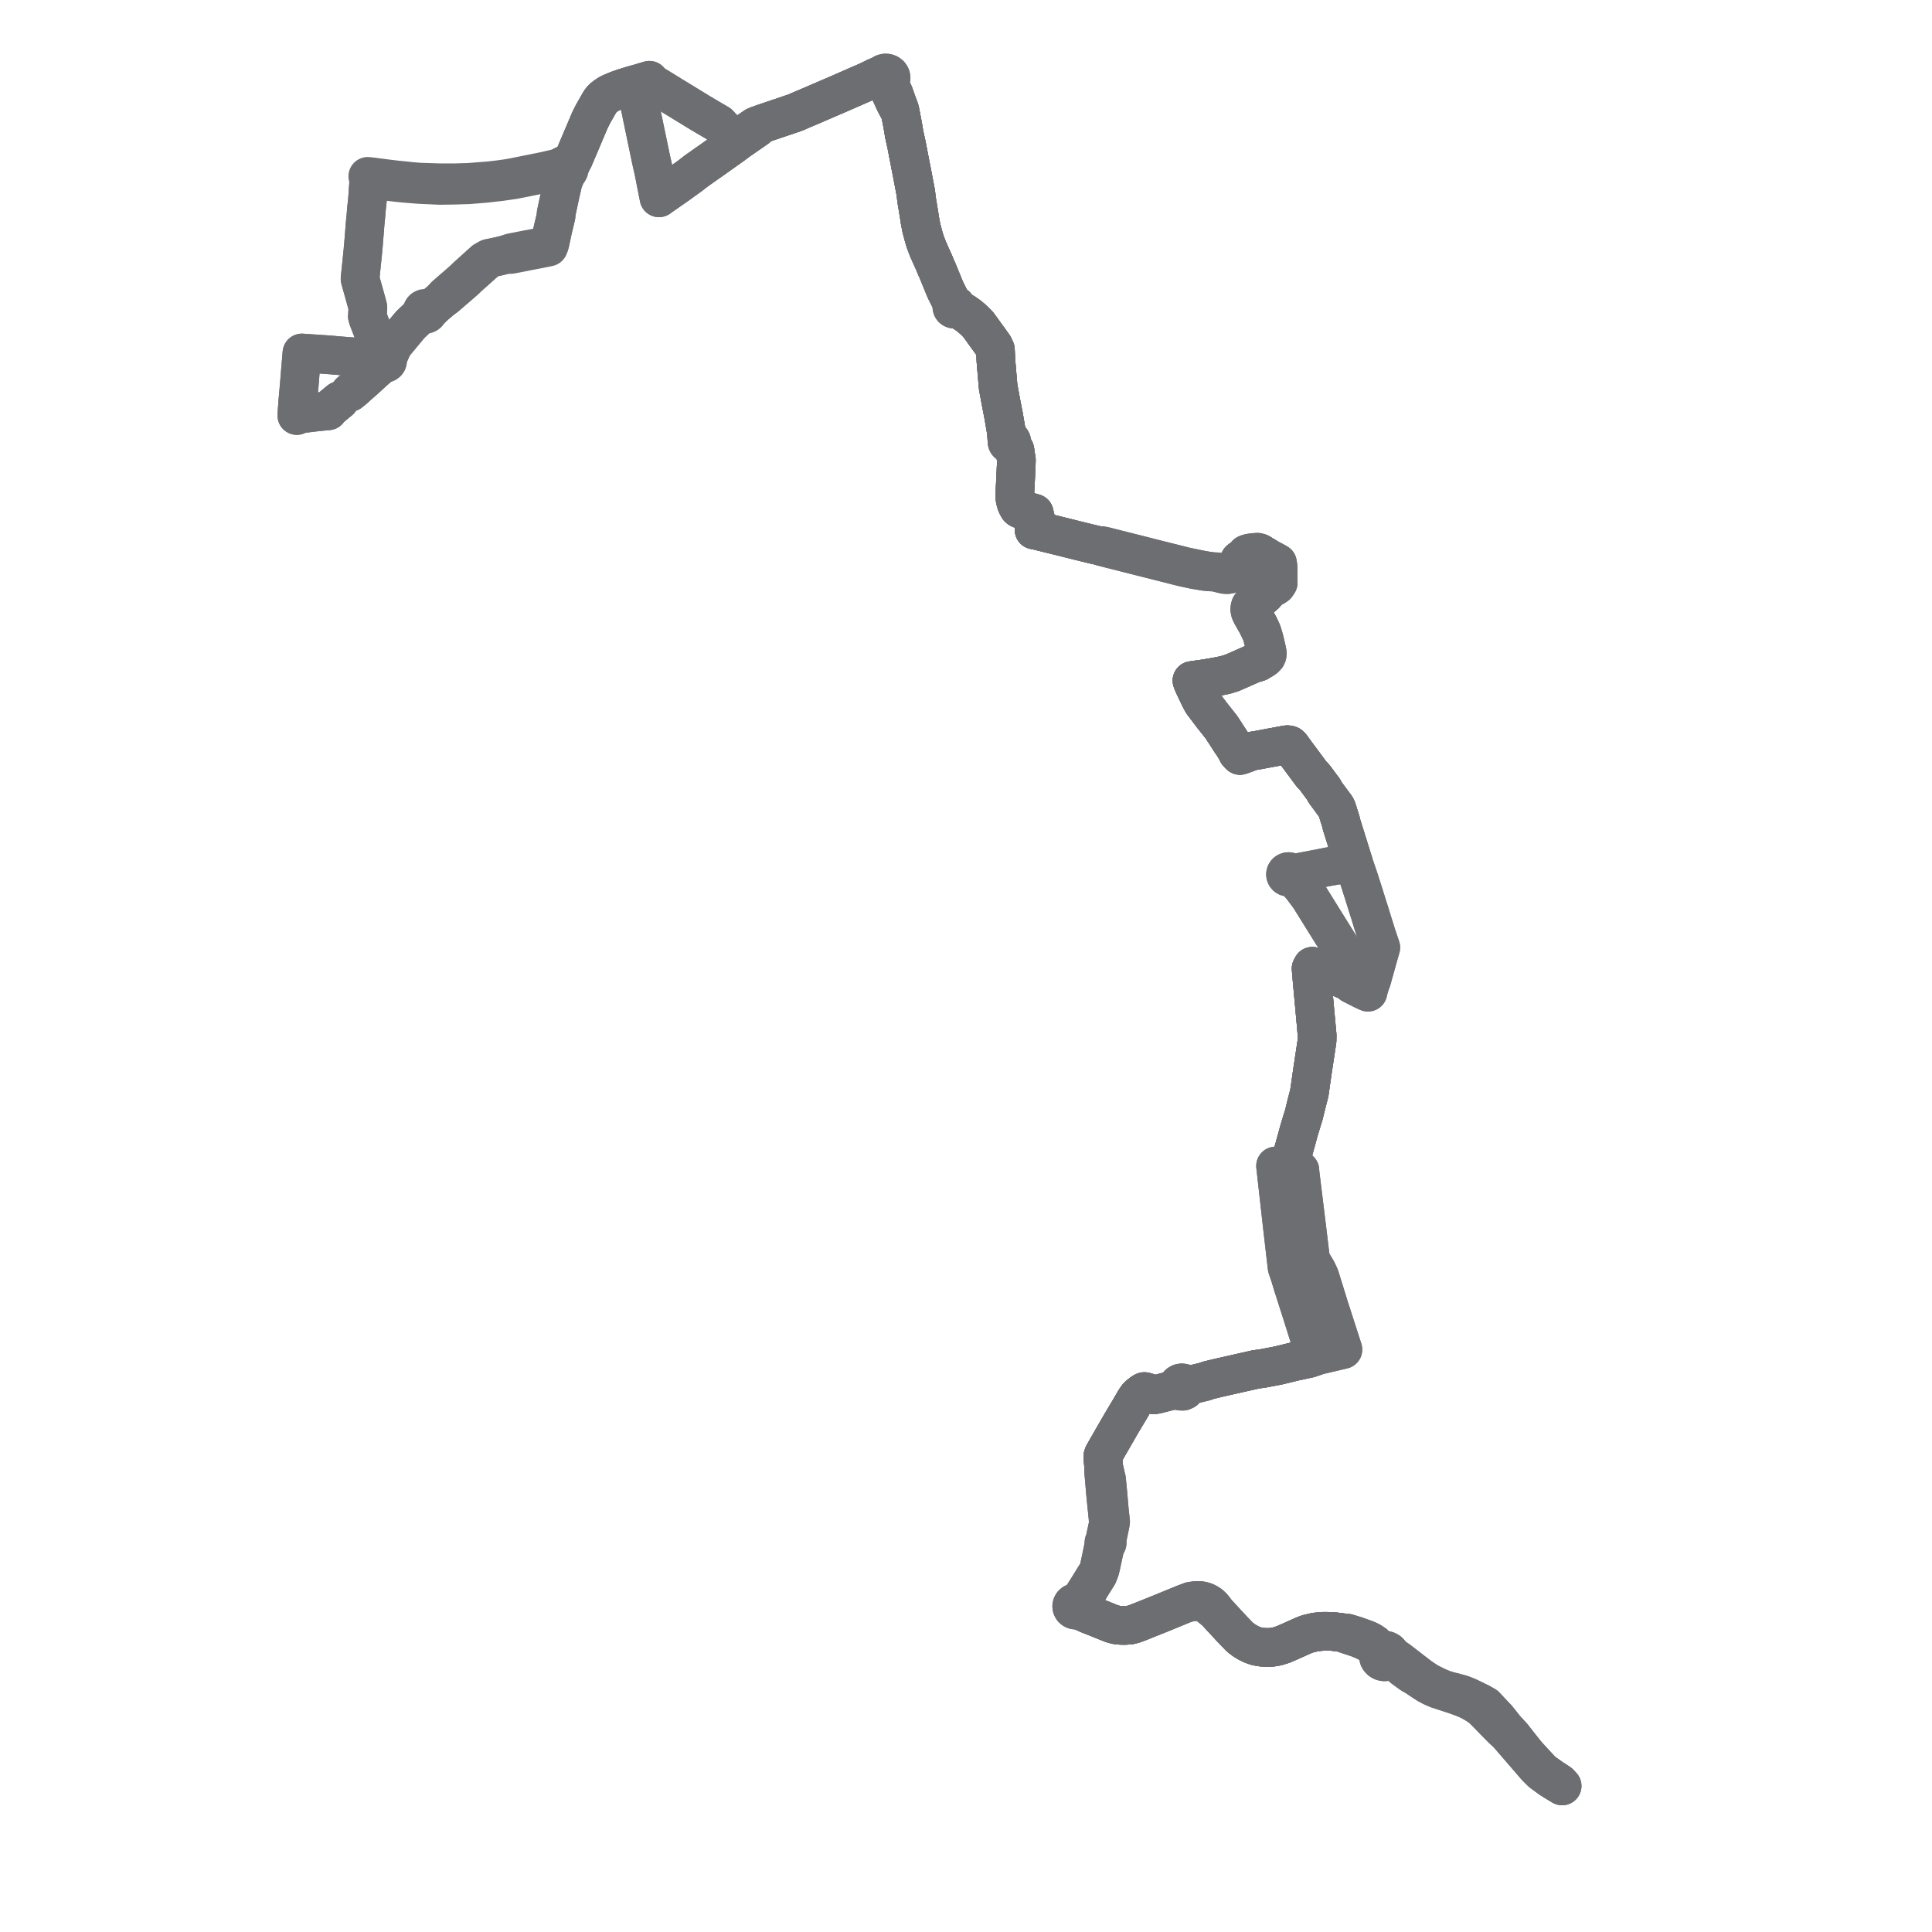     
<svg width="529.17" height="529.17" version="1.1"
     xmlns="http://www.w3.org/2000/svg">

  <title>Plan de ligne</title>
  <desc>Du 0000-00-00 au 9999-01-01</desc>

<path d='M 93.012 109.703 L 92.118 110.439 L 91.207 111.197 L 90.935 111.423 L 90.329 111.93 L 89.881 112.54 L 89.389 112.571 L 88.678 112.645 L 88.402 112.673 L 88.271 112.685 L 88.092 112.704 L 87.901 112.723 L 86.622 112.85 L 84.624 113.089 L 83.927 113.173 L 82.578 113.336 L 82.178 113.384 L 81.299 113.811 L 81.366 112.583 L 81.447 111.577 L 81.541 110.137 L 81.664 108.814 L 81.929 105.865 L 81.958 105.529 L 81.992 105.108 L 82.271 101.652 L 82.65 97.192 L 82.694 96.673 L 83.457 96.73 L 86.063 96.904 L 88.893 97.094 L 89.209 97.119 L 89.605 97.157 L 89.935 97.178 L 90.132 97.191 L 90.616 97.223 L 91.892 97.337 L 95.503 97.64 L 96.64 97.713 L 97.062 97.747 L 103.115 98.436 L 104 98.506 L 104.667 98.547 L 104.62 98.781 L 104.657 99.017 L 104.775 99.228 L 104.961 99.391 L 105.148 99.475 L 105.352 99.51 L 105.56 99.492 L 105.754 99.421 L 105.934 99.293 L 106.066 99.121 L 106.138 98.921 L 106.144 98.71 L 106.1 98.542 L 106.014 98.39 L 105.891 98.261 L 106.311 97.65 L 107.398 95.251 L 107.456 95.144 L 107.688 94.716 L 108.014 94.184 L 111.695 89.745 L 111.94 89.45 L 112.413 88.901 L 115.169 86.287 L 115.777 85.79 L 115.971 85.961 L 116.212 86.07 L 116.476 86.107 L 116.741 86.07 L 116.981 85.962 L 117.145 85.826 L 117.268 85.657 L 117.344 85.466 L 117.87 84.935 L 118.124 84.68 L 119.15 83.645 L 119.956 82.96 L 120.981 82.083 L 122.108 81.309 L 126.849 77.215 L 127.583 76.562 L 128.188 75.961 L 132.926 71.734 L 133.9 70.759 L 135.643 70.406 L 136.293 70.263 L 137.278 70.034 L 137.735 69.917 L 138.679 69.685 L 139.994 69.697 L 143.174 69.075 L 144.052 68.894 L 144.745 68.762 L 145.44 68.63 L 148.701 67.997 L 148.954 67.945 L 149.135 67.909 L 150.255 67.671 L 150.43 67.172 L 150.629 66.559 L 150.845 65.55 L 150.885 65.363 L 150.996 64.849 L 151.086 64.397 L 151.155 64.081 L 151.351 63.177 L 152.231 59.476 L 152.314 59.1 L 152.312 58.533 L 153.462 53.163 L 153.581 52.645 L 153.862 51.439 L 154.19 49.933 L 154.852 48.257 L 154.973 47.769 L 154.859 47.293 L 155.19 47.222 L 155.483 47.061 L 155.711 46.825 L 155.852 46.536 L 155.894 46.222 L 155.833 45.91 L 156.229 45.32 L 156.41 44.741 L 157.106 43.464 L 157.323 42.957 L 158.111 41.092 L 159.149 38.652 L 160.849 34.645 L 161.306 33.567 L 161.353 33.457 L 161.575 32.935 L 162.433 31.213 L 164.192 28.131 L 164.563 27.545 L 164.912 27.135 L 165.26 26.799 L 166.066 26.181 L 166.552 25.875 L 166.798 25.72 L 167.621 25.317 L 167.961 25.176 L 168.482 24.962 L 169.084 24.715 L 170.517 24.196 L 170.96 24.051 L 172.413 23.596 L 172.758 23.49 L 173.918 23.157 L 174.193 23.928 L 174.295 24.409 L 175.108 28.246 L 175.36 29.437 L 177.038 37.487 L 177.419 39.314 L 178.298 43.532 L 179.125 47.225 L 180.18 52.637 L 180.319 53.271 L 180.4 53.708 L 180.489 54.189 L 181.317 53.59 L 185.074 50.982 L 189.051 48.12 L 189.906 47.453 L 190.609 46.903 L 193.243 45.037 L 194.153 44.405 L 194.795 43.957 L 195.822 43.228 L 199.359 40.715 L 200.461 39.93 L 200.759 39.719 L 201.554 39.122 L 202.185 38.649 L 207.347 35.067 L 207.95 34.201 L 210.149 33.433 L 211.058 33.127 L 212.217 32.737 L 214.912 31.83 L 217.928 30.799 L 218.46 30.573 L 219.105 30.269 L 219.757 29.995 L 222.051 29.032 L 224.46 27.987 L 225.209 27.662 L 226.235 27.222 L 228.474 26.263 L 229.228 25.941 L 231.479 24.957 L 232.486 24.514 L 237.401 22.367 L 237.564 22.296 L 238.663 22.085 L 239.225 21.922 L 239.566 21.849 L 240.392 21.792 L 240.786 21.802 L 241.241 21.87 L 241.767 22.485 L 242.095 22.644 L 242.362 22.947 L 242.618 23.275 L 243.81 25.28 L 244.14 25.986 L 244.204 26.122 L 245.126 28.143 L 245.945 29.668 L 246.357 30.364 L 246.544 30.679 L 246.609 31.004 L 246.696 31.443 L 247.254 34.321 L 247.657 36.762 L 248.332 39.814 L 248.41 40.225 L 248.569 41.056 L 248.757 42.039 L 249.002 43.31 L 249.167 44.166 L 249.266 44.68 L 249.365 45.193 L 249.453 45.655 L 249.614 46.411 L 250.214 49.563 L 250.351 50.279 L 250.554 51.351 L 250.671 51.958 L 250.831 52.789 L 250.97 54.01 L 251.051 54.699 L 251.733 58.8 L 251.828 59.482 L 251.923 60.14 L 252.372 62.474 L 252.94 64.622 L 253.144 65.311 L 253.374 66.083 L 253.604 66.711 L 254.304 68.53 L 254.408 68.683 L 254.703 69.409 L 255.056 70.183 L 255.154 70.4 L 255.759 71.729 L 256.449 73.391 L 256.566 73.637 L 256.703 73.925 L 257.016 74.69 L 258.734 78.884 L 258.862 79.197 L 259.083 79.665 L 260.475 82.453 L 260.841 83.19 L 261.047 83.547 L 260.899 83.651 L 260.79 83.79 L 260.727 83.952 L 260.718 84.137 L 260.769 84.315 L 260.876 84.471 L 261.029 84.588 L 261.212 84.657 L 261.409 84.67 L 261.56 84.642 L 261.699 84.58 L 261.818 84.491 L 261.911 84.377 L 262.542 84.712 L 264.127 85.655 L 265.303 86.469 L 266.565 87.523 L 267.819 88.753 L 268.512 89.695 L 268.886 90.203 L 269.366 90.869 L 271.204 93.416 L 271.926 94.418 L 272.146 94.722 L 272.467 95.416 L 272.639 95.787 L 272.772 98.719 L 273.402 106.047 L 274.229 110.498 L 274.892 113.853 L 275.449 117.165 L 275.554 117.715 L 275.601 118.743 L 275.792 120.436 L 275.904 120.681 L 275.828 120.862 L 275.818 121.057 L 275.87 121.238 L 275.979 121.395 L 276.122 121.508 L 276.294 121.578 L 276.48 121.599 L 276.653 121.574 L 276.813 121.506 L 276.948 121.401 L 277.129 121.882 L 277.953 123.236 L 278.053 123.723 L 278.059 124.018 L 278.383 125.895 L 278.353 127.115 L 278.215 130.234 L 277.967 134.991 L 277.941 135.806 L 277.981 136.255 L 278.02 136.684 L 278.295 137.761 L 278.511 138.299 L 278.939 139.091 L 279.234 139.339 L 279.611 139.5 L 283.293 140.643 L 283.758 142.656 L 283.739 143.162 L 283.354 144.593 L 283.237 145.149 L 284.164 145.329 L 294.131 147.807 L 299.698 149.172 L 301.19 149.502 L 301.761 149.734 L 324.145 155.395 L 327.098 156.027 L 329.967 156.512 L 331.713 156.665 L 332.097 156.605 L 332.756 156.588 L 333.484 156.62 L 335.471 157.079 L 336.192 157.108 L 337.269 156.874 L 337.817 156.59 L 338.336 156.255 L 338.973 155.536 L 339.252 154.981 L 339.449 154.378 L 339.529 153.868 L 339.511 153.418 L 339.899 153.159 L 340.605 152.677 L 341.382 151.771 L 341.878 151.571 L 342.429 151.447 L 343.398 151.316 L 343.809 151.29 L 344.445 151.251 L 344.55 151.283 L 344.965 151.405 L 345.21 151.553 L 344.902 152.005 L 344.434 152.695 L 342.881 154.977 L 344.819 156.233 L 346.223 157.089 L 346.602 157.323 L 347.432 158.058 L 348.08 158.875 L 348.244 159.362 L 348.271 159.815 L 348.12 160.262 L 347.92 160.855 L 347.788 161.02 L 347.136 161.936 L 346.509 162.831 L 346.255 163.043 L 345.655 163.58 L 344.978 164.186 L 344.261 164.828 L 343.845 165.201 L 343.621 165.461 L 343.178 165.974 L 343.112 166.051 L 342.966 166.52 L 342.915 166.683 L 342.914 167.264 L 343.058 167.937 L 343.698 169.425 L 344.823 171.279 L 345.704 173.192 L 346.293 175.195 L 346.997 178.195 L 347.116 178.895 L 347.082 179.368 L 346.906 179.78 L 346.448 180.257 L 345.844 180.676 L 344.678 181.341 L 342.974 181.868 L 339.717 183.315 L 339.143 183.564 L 337.34 184.346 L 336.513 184.601 L 335.606 184.867 L 333.899 185.223 L 331.594 185.641 L 329.586 185.964 L 327.524 186.244 L 327.4 186.261 L 326.479 186.405 L 326.662 186.901 L 326.984 187.66 L 327.043 187.784 L 328.486 190.824 L 328.557 190.975 L 329.296 192.382 L 331.881 195.811 L 334.586 199.233 L 335.942 201.328 L 337.178 203.239 L 337.7 203.967 L 338.18 204.748 L 338.638 205.53 L 338.733 205.71 L 338.979 206.186 L 339.161 206.445 L 339.622 206.904 L 340.333 206.67 L 342.647 205.811 L 343.392 205.635 L 344.369 205.483 L 345.438 205.284 L 346.471 205.09 L 346.885 205.013 L 347.739 204.848 L 348.123 204.777 L 348.314 204.744 L 349.097 204.608 L 350.653 204.307 L 351.504 204.15 L 351.823 204.091 L 352.208 204.019 L 352.593 203.976 L 352.915 204 L 353.255 204.098 L 353.539 204.349 L 354.035 205.013 L 354.986 206.316 L 358.176 210.624 L 359.208 212.011 L 359.437 212.281 L 359.668 212.494 L 359.841 212.64 L 360.337 213.264 L 361.751 215.182 L 362.525 216.21 L 362.78 216.72 L 363.083 217.206 L 365.009 219.815 L 365.227 220.111 L 365.715 220.746 L 365.967 221.145 L 366.173 221.581 L 366.631 223.034 L 366.685 223.223 L 367.182 224.75 L 367.271 225.126 L 367.539 226.182 L 367.752 226.816 L 367.934 227.401 L 369.975 233.947 L 370.449 235.448 L 370.685 236.195 L 369.634 236.397 L 366.895 236.868 L 363.894 237.384 L 363.462 237.468 L 354.734 239.154 L 353.734 239.348 L 353.646 239.119 L 353.485 238.926 L 353.268 238.79 L 353.016 238.724 L 352.749 238.736 L 352.501 238.826 L 352.296 238.986 L 352.156 239.199 L 352.096 239.441 L 352.117 239.67 L 352.209 239.883 L 352.364 240.062 L 352.567 240.189 L 352.837 240.26 L 353.115 240.242 L 353.372 240.139 L 353.577 239.963 L 354.121 240.318 L 354.694 240.765 L 355.213 241.358 L 356.616 243.002 L 358.684 245.76 L 359.659 247.336 L 361.535 250.349 L 365.736 257.095 L 371.791 266.818 L 373.384 269.375 L 373.296 269.862 L 373.001 270.362 L 372.394 270.059 L 371.615 269.668 L 370.604 269.162 L 369.305 268.777 L 363.069 266.155 L 360.896 265.294 L 359.444 264.665 L 359.112 265.288 L 359.41 268.787 L 360.254 278.012 L 360.484 280.516 L 360.539 281.154 L 360.589 281.737 L 360.612 282.004 L 360.651 282.464 L 360.767 283.542 L 360.758 283.941 L 360.743 285.038 L 360.592 286.028 L 359.492 293.287 L 358.628 299.331 L 357.831 302.427 L 357.125 305.321 L 355.965 309.075 L 354.495 314.397 L 354.144 315.669 L 353.767 316.994 L 353.427 317.752 L 352.954 318.545 L 352.688 319.094 L 352.615 319.245 L 352.448 319.59 L 351.84 319.522 L 350.93 319.501 L 350.084 319.466 L 349.737 319.42 L 349.366 319.36 L 349.428 319.909 L 350.911 333.093 L 351.283 336.399 L 351.331 336.825 L 352.434 346.324 L 352.483 346.747 L 352.53 347.153 L 353.104 348.841 L 353.206 349.1 L 353.437 349.86 L 354.177 352.322 L 354.387 352.937 L 356.542 359.695 L 356.788 360.475 L 358.704 366.549 L 359.685 369.662 L 359.993 370.641 L 360.077 370.905 L 360.139 371.102 L 360.261 371.489 L 359.547 371.737 L 358.695 372.031 L 357.362 372.324 L 356.085 372.605 L 355.591 372.702 L 355.029 372.811 L 354.585 372.919 L 353.087 373.282 L 350.556 373.895 L 349.981 374.034 L 345.828 374.825 L 345.073 374.925 L 344.523 374.997 L 344.003 375.066 L 333.996 377.327 L 333.915 377.346 L 331.092 378.024 L 330.663 378.159 L 330.058 378.388 L 326.746 379.193 L 326.109 379.35 L 325.671 379.458 L 324.922 379.643 L 324.755 379.282 L 324.47 378.994 L 324.1 378.809 L 323.684 378.751 L 323.271 378.824 L 322.908 379.021 L 322.804 379.135 L 322.636 379.318 L 322.545 379.492 L 322.462 379.994 L 322.612 380.475 L 322.352 380.535 L 321.518 380.729 L 321.371 380.762 L 321.185 380.806 L 319.543 381.183 L 318.672 381.409 L 316.974 381.85 L 316.383 381.952 L 315.981 382.02 L 315.643 381.928 L 315.256 381.765 L 315.054 381.677 L 313.992 381.269 L 313.532 381.179 L 313.186 381.262 L 312.887 381.43 L 312.093 382.049 L 311.761 382.335 L 311.475 382.665 L 310.922 383.467 L 310.191 384.714 L 309.787 385.422 L 309.552 385.832 L 307.094 389.932 L 306.026 391.789 L 303.3 396.518 L 302.937 397.161 L 302.554 397.842 L 302.233 398.378 L 302.104 398.768 L 302.076 399.333 L 302.118 399.786 L 302.23 401.027 L 302.353 402.213 L 302.393 402.513 L 302.279 402.978 L 302.418 404.566 L 302.442 404.834 L 302.75 408.446 L 302.798 409.009 L 303.145 412.527 L 303.219 413.237 L 303.421 415.18 L 303.468 415.632 L 303.498 416.113 L 303.538 416.627 L 303.559 417.254 L 303.487 417.768 L 302.956 420.242 L 302.868 420.633 L 302.798 420.949 L 302.677 422.141 L 302.547 422.2 L 302.444 422.295 L 302.378 422.415 L 302.356 422.549 L 302.381 422.682 L 302.45 422.801 L 302.34 423.261 L 302.292 423.48 L 302.093 424.44 L 302.037 424.711 L 301.905 425.352 L 301.856 425.589 L 301.744 426.13 L 301.54 427.116 L 301.421 427.691 L 300.951 429.865 L 300.62 430.623 L 300.192 431.352 L 299.579 432.317 L 299.335 432.72 L 298.676 433.807 L 295.747 438.432 L 295.437 438.694 L 295.072 439.004 L 294.715 438.928 L 294.352 438.966 L 294.02 439.111 L 293.756 439.348 L 293.601 439.62 L 293.538 439.923 L 293.586 440.278 L 293.76 440.596 L 294.04 440.841 L 294.391 440.983 L 294.692 441.012 L 294.99 440.963 L 295.649 441.14 L 296.16 441.324 L 296.769 441.543 L 298.119 442.153 L 299.042 442.516 L 299.541 442.713 L 300.459 443.074 L 304.345 444.649 L 304.976 444.849 L 305.947 445.09 L 307.069 445.184 L 308.103 445.195 L 309.263 445.126 L 309.773 445.041 L 310.829 444.733 L 312.149 444.231 L 318.477 441.695 L 323.292 439.707 L 323.376 439.673 L 324.709 439.138 L 326.264 438.801 L 327.254 438.698 L 328.047 438.711 L 328.823 438.763 L 329.979 439.151 L 330.743 439.561 L 331.793 440.403 L 333.194 441.548 L 333.4 441.784 L 333.687 442.115 L 336.349 444.988 L 337.196 445.912 L 337.483 446.223 L 339.604 448.413 L 340.653 449.22 L 341.115 449.503 L 341.749 449.892 L 342.87 450.444 L 344.122 450.895 L 345.363 451.123 L 346.64 451.234 L 347.602 451.242 L 348.53 451.158 L 349.803 450.94 L 351.436 450.43 L 353.393 449.576 L 357.174 447.884 L 358.284 447.479 L 360.249 447.015 L 361.899 446.859 L 362.363 446.815 L 364.807 446.83 L 366.035 446.977 L 367.363 447.15 L 368.018 447.367 L 368.985 447.688 L 369.619 447.915 L 369.836 447.971 L 371.998 448.691 L 373.501 449.322 L 374.461 449.793 L 375.052 450.122 L 375.552 450.463 L 376.198 450.948 L 376.67 451.368 L 377.043 451.825 L 377.186 451.956 L 377.734 452.847 L 377.598 453.167 L 377.542 453.528 L 377.575 453.892 L 377.666 454.199 L 377.837 454.477 L 378.178 454.823 L 378.612 455.062 L 379.102 455.172 L 379.224 455.166 L 379.605 455.145 L 379.831 455.086 L 380.286 454.857 L 380.524 454.653 L 380.718 454.411 L 381.553 454.549 L 381.934 454.658 L 382.207 454.846 L 383.896 456.503 L 384.382 456.926 L 384.899 457.304 L 386.579 458.523 L 387.726 459.171 L 389.312 460.231 L 389.808 460.562 L 391.118 461.402 L 392.274 462.001 L 392.459 462.089 L 393.707 462.627 L 395.684 463.276 L 398.625 464.241 L 398.881 464.324 L 399.437 464.523 L 399.691 464.613 L 400.571 464.948 L 401.568 465.351 L 402.364 465.707 L 403.098 466.089 L 404.563 466.93 L 405.724 467.754 L 406.635 468.596 L 409.402 471.449 L 409.84 471.893 L 411.477 473.552 L 412.891 474.846 L 415.401 477.752 L 418.414 481.241 L 418.753 481.633 L 420.756 483.953 L 422.252 485.439 L 424.74 487.26 L 425.875 487.962 L 426.425 488.303 L 426.788 488.52 L 426.831 488.546 L 427.871 489.17' fill='transparent' stroke='#6d6e71' stroke-linecap='round' stroke-linejoin='round' stroke-width='10.583'/><path d='M 93.012 109.703 L 92.118 110.439 L 91.207 111.197 L 90.935 111.423 L 90.329 111.93 L 89.881 112.54 L 89.389 112.571 L 88.678 112.645 L 88.402 112.673 L 88.271 112.685 L 88.092 112.704 L 87.901 112.723 L 86.622 112.85 L 84.624 113.089 L 83.927 113.173 L 82.578 113.336 L 82.178 113.384 L 81.299 113.811 L 81.366 112.583 L 81.447 111.577 L 81.541 110.137 L 81.664 108.814 L 81.929 105.865 L 81.958 105.529 L 81.992 105.108 L 82.271 101.652 L 82.65 97.192 L 82.694 96.673 L 83.457 96.73 L 88.893 97.094 L 89.209 97.119 L 89.605 97.157 L 89.935 97.178 L 90.132 97.191 L 90.616 97.223 L 91.892 97.337 L 95.503 97.64 L 96.64 97.713 L 97.062 97.747 L 103.115 98.436 L 104 98.506 L 104.667 98.547 L 104.62 98.781 L 104.657 99.017 L 104.775 99.228 L 104.961 99.391 L 105.148 99.475 L 105.352 99.51 L 105.56 99.492 L 105.754 99.421 L 105.934 99.293 L 106.066 99.121 L 106.138 98.921 L 106.144 98.71 L 106.1 98.542 L 106.014 98.39 L 105.891 98.261 L 105.696 98.144 L 105.472 98.087 L 105.241 98.095 L 105.023 98.167 L 104.616 97.39 L 103.1 93.258 L 102.753 92.363 L 100.782 87.225 L 100.695 86.913 L 100.616 86.63 L 100.664 86.314 L 100.677 85.742 L 100.687 85.42 L 100.78 84.561 L 100.749 84.123 L 100.611 83.581 L 100.578 83.453 L 100.516 83.211 L 100.431 82.922 L 100.325 82.517 L 100.254 82.267 L 99.986 81.301 L 99.613 79.965 L 99.556 79.76 L 99.402 79.212 L 98.844 77.225 L 98.617 76.37 L 98.991 72.678 L 99.335 69.332 L 99.408 68.617 L 99.455 67.936 L 99.538 67.206 L 99.67 65.544 L 99.971 61.775 L 100.019 61.172 L 100.245 58.862 L 100.359 57.279 L 100.539 55.768 L 100.64 54.688 L 100.692 54.062 L 100.743 53.312 L 100.827 52.098 L 101.001 49.655 L 101.04 49.101 L 102.112 49.226 L 107.852 49.893 L 108.241 49.946 L 108.834 50.007 L 109.136 50.038 L 109.376 50.063 L 109.813 50.108 L 110.674 50.197 L 111.85 50.294 L 114.811 50.533 L 120.419 50.786 L 124.198 50.737 L 128.264 50.617 L 128.772 50.581 L 132.837 50.249 L 137.264 49.748 L 137.689 49.684 L 138.522 49.565 L 140.333 49.3 L 140.803 49.232 L 141.846 49.026 L 142.237 48.949 L 143.617 48.68 L 147.827 47.817 L 149.574 47.386 L 151.014 47.024 L 153.258 46.544 L 153.743 46.658 L 153.926 46.934 L 154.192 47.143 L 154.513 47.267 L 154.859 47.293 L 155.19 47.222 L 155.483 47.061 L 155.711 46.825 L 155.852 46.536 L 155.894 46.222 L 155.833 45.91 L 156.229 45.32 L 156.41 44.741 L 157.106 43.464 L 157.323 42.957 L 158.111 41.092 L 159.149 38.652 L 160.849 34.645 L 161.306 33.567 L 161.353 33.457 L 161.575 32.935 L 162.433 31.213 L 164.192 28.131 L 164.563 27.545 L 164.912 27.135 L 165.26 26.799 L 166.066 26.181 L 166.552 25.875 L 166.798 25.72 L 167.621 25.317 L 167.961 25.176 L 168.482 24.962 L 169.084 24.715 L 170.517 24.196 L 170.96 24.051 L 172.413 23.596 L 172.758 23.49 L 173.918 23.157 L 174.193 23.928 L 174.295 24.409 L 175.108 28.246 L 175.36 29.437 L 177.038 37.487 L 177.419 39.314 L 178.298 43.532 L 179.125 47.225 L 180.18 52.637 L 180.319 53.271 L 180.4 53.708 L 180.489 54.189 L 181.317 53.59 L 185.074 50.982 L 189.051 48.12 L 189.906 47.453 L 190.609 46.903 L 193.243 45.037 L 194.153 44.405 L 194.795 43.957 L 195.822 43.228 L 199.359 40.715 L 200.461 39.93 L 200.759 39.719 L 201.554 39.122 L 202.185 38.649 L 207.347 35.067 L 207.95 34.201 L 210.149 33.433 L 211.058 33.127 L 212.217 32.737 L 214.912 31.83 L 217.928 30.799 L 218.46 30.573 L 219.105 30.269 L 219.757 29.995 L 222.051 29.032 L 224.46 27.987 L 225.209 27.662 L 226.235 27.222 L 228.474 26.263 L 229.228 25.941 L 231.479 24.957 L 232.486 24.514 L 237.401 22.367 L 237.564 22.296 L 238.663 22.085 L 239.225 21.922 L 239.566 21.849 L 240.392 21.792 L 240.786 21.802 L 241.241 21.87 L 241.767 22.485 L 242.095 22.644 L 242.362 22.947 L 242.618 23.275 L 243.81 25.28 L 244.14 25.986 L 244.204 26.122 L 245.126 28.143 L 245.945 29.668 L 246.357 30.364 L 246.544 30.679 L 246.609 31.004 L 246.696 31.443 L 247.254 34.321 L 247.657 36.762 L 248.332 39.814 L 248.41 40.225 L 248.569 41.056 L 248.757 42.039 L 249.002 43.31 L 249.167 44.166 L 249.266 44.68 L 249.365 45.193 L 249.453 45.655 L 249.614 46.411 L 250.214 49.563 L 250.351 50.279 L 250.554 51.351 L 250.671 51.958 L 250.831 52.789 L 250.97 54.01 L 251.051 54.699 L 251.733 58.8 L 251.828 59.482 L 251.923 60.14 L 252.372 62.474 L 252.94 64.622 L 253.144 65.311 L 253.374 66.083 L 253.604 66.711 L 254.304 68.53 L 254.408 68.683 L 254.703 69.409 L 255.056 70.183 L 255.154 70.4 L 255.759 71.729 L 256.449 73.391 L 256.566 73.637 L 256.703 73.925 L 257.016 74.69 L 258.734 78.884 L 258.862 79.197 L 259.083 79.665 L 260.475 82.453 L 260.841 83.19 L 261.047 83.547 L 260.899 83.651 L 260.79 83.79 L 260.727 83.952 L 260.718 84.137 L 260.769 84.315 L 260.876 84.471 L 261.029 84.588 L 261.212 84.657 L 261.409 84.67 L 261.56 84.642 L 261.699 84.58 L 261.818 84.491 L 261.911 84.377 L 262.542 84.712 L 264.127 85.655 L 265.303 86.469 L 266.565 87.523 L 267.819 88.753 L 268.512 89.695 L 268.886 90.203 L 269.366 90.869 L 271.204 93.416 L 271.926 94.418 L 272.146 94.722 L 272.467 95.416 L 272.639 95.787 L 272.772 98.719 L 273.402 106.047 L 274.099 109.797 L 274.347 111.098 L 275.176 115.545 L 275.554 117.715 L 275.601 118.743 L 275.754 120.096 L 275.792 120.436 L 275.904 120.681 L 275.828 120.862 L 275.818 121.057 L 275.87 121.238 L 275.979 121.395 L 276.122 121.508 L 276.294 121.578 L 276.48 121.599 L 276.653 121.574 L 276.813 121.506 L 276.948 121.401 L 277.129 121.882 L 277.953 123.236 L 278.053 123.723 L 278.059 124.018 L 278.315 125.501 L 278.383 125.895 L 278.353 127.115 L 278.215 130.234 L 277.967 134.991 L 277.941 135.806 L 278.02 136.684 L 278.295 137.761 L 278.511 138.299 L 278.939 139.091 L 279.234 139.339 L 279.611 139.5 L 283.293 140.643 L 283.408 141.245 L 283.758 142.656 L 283.739 143.162 L 283.354 144.593 L 283.237 145.149 L 284.164 145.329 L 288.824 146.484 L 294.63 147.931 L 299.698 149.172 L 301.19 149.502 L 301.761 149.734 L 324.145 155.395 L 327.098 156.027 L 329.967 156.512 L 331.713 156.665 L 332.097 156.605 L 332.756 156.588 L 333.484 156.62 L 335.471 157.079 L 336.192 157.108 L 337.269 156.874 L 337.817 156.59 L 338.336 156.255 L 338.973 155.536 L 339.252 154.981 L 339.449 154.378 L 339.529 153.868 L 339.511 153.418 L 339.899 153.159 L 340.605 152.677 L 341.382 151.771 L 341.878 151.571 L 342.429 151.447 L 343.398 151.316 L 343.809 151.29 L 344.445 151.251 L 344.55 151.283 L 344.965 151.405 L 345.21 151.553 L 345.512 151.735 L 345.869 151.95 L 346.194 152.146 L 346.505 152.333 L 347.21 152.758 L 347.831 153.132 L 348.718 153.581 L 347.909 154.725 L 347.267 155.633 L 346.609 156.563 L 346.223 157.089 L 346.602 157.323 L 347.432 158.058 L 348.08 158.875 L 348.244 159.362 L 348.271 159.815 L 348.12 160.262 L 347.92 160.855 L 347.788 161.02 L 347.136 161.936 L 346.509 162.831 L 346.255 163.043 L 345.655 163.58 L 344.978 164.186 L 344.261 164.828 L 343.845 165.201 L 343.621 165.461 L 343.178 165.974 L 343.112 166.051 L 342.966 166.52 L 342.915 166.683 L 342.914 167.264 L 343.058 167.937 L 343.698 169.425 L 344.823 171.279 L 345.704 173.192 L 346.293 175.195 L 346.997 178.195 L 347.116 178.895 L 347.082 179.368 L 346.906 179.78 L 346.448 180.257 L 345.844 180.676 L 344.678 181.341 L 342.974 181.868 L 339.717 183.315 L 339.143 183.564 L 337.34 184.346 L 336.513 184.601 L 335.606 184.867 L 333.899 185.223 L 331.594 185.641 L 329.586 185.964 L 327.524 186.244 L 327.4 186.261 L 326.479 186.405 L 326.662 186.901 L 326.984 187.66 L 327.043 187.784 L 328.486 190.824 L 328.557 190.975 L 329.296 192.382 L 331.881 195.811 L 334.586 199.233 L 335.942 201.328 L 337.178 203.239 L 337.7 203.967 L 338.18 204.748 L 338.638 205.53 L 338.733 205.71 L 338.979 206.186 L 339.161 206.445 L 339.622 206.904 L 340.333 206.67 L 342.647 205.811 L 343.392 205.635 L 344.369 205.483 L 346.497 205.085 L 346.822 205.025 L 347.739 204.848 L 348.123 204.777 L 348.314 204.744 L 349.097 204.608 L 350.653 204.307 L 351.504 204.15 L 351.823 204.091 L 352.208 204.019 L 352.593 203.976 L 352.915 204 L 353.255 204.098 L 353.539 204.349 L 354.035 205.013 L 354.986 206.316 L 358.176 210.624 L 359.208 212.011 L 359.437 212.281 L 359.668 212.494 L 359.841 212.64 L 360.337 213.264 L 361.751 215.182 L 362.525 216.21 L 362.78 216.72 L 363.083 217.206 L 365.009 219.815 L 365.227 220.111 L 365.715 220.746 L 365.967 221.145 L 366.173 221.581 L 366.631 223.034 L 366.685 223.223 L 367.182 224.75 L 367.271 225.126 L 367.539 226.182 L 367.752 226.816 L 367.934 227.401 L 369.975 233.947 L 370.449 235.448 L 370.685 236.195 L 369.634 236.397 L 366.895 236.868 L 363.894 237.384 L 363.462 237.468 L 354.734 239.154 L 353.734 239.348 L 353.646 239.119 L 353.485 238.926 L 353.268 238.79 L 353.016 238.724 L 352.749 238.736 L 352.501 238.826 L 352.296 238.986 L 352.156 239.199 L 352.096 239.441 L 352.117 239.67 L 352.209 239.883 L 352.364 240.062 L 352.567 240.189 L 352.837 240.26 L 353.115 240.242 L 353.372 240.139 L 353.577 239.963 L 354.121 240.318 L 354.694 240.765 L 355.213 241.358 L 356.616 243.002 L 358.684 245.76 L 359.659 247.336 L 361.535 250.349 L 365.736 257.095 L 371.791 266.818 L 373.384 269.375 L 373.296 269.862 L 373.001 270.362 L 372.394 270.059 L 371.615 269.668 L 370.604 269.162 L 369.305 268.777 L 363.069 266.155 L 360.896 265.294 L 359.444 264.665 L 359.112 265.288 L 359.41 268.787 L 360.254 278.012 L 360.484 280.516 L 360.539 281.154 L 360.589 281.737 L 360.612 282.004 L 360.651 282.464 L 360.767 283.542 L 360.758 283.941 L 360.743 285.038 L 360.592 286.028 L 359.492 293.287 L 358.628 299.331 L 357.831 302.427 L 357.125 305.321 L 355.965 309.075 L 354.495 314.397 L 354.144 315.669 L 353.767 316.994 L 353.427 317.752 L 352.954 318.545 L 352.688 319.094 L 352.615 319.245 L 352.448 319.59 L 351.84 319.522 L 350.93 319.501 L 350.084 319.466 L 349.737 319.42 L 349.366 319.36 L 349.428 319.909 L 350.911 333.093 L 351.283 336.399 L 351.331 336.825 L 352.434 346.324 L 352.483 346.747 L 352.53 347.153 L 353.104 348.841 L 353.206 349.1 L 353.437 349.86 L 354.177 352.322 L 354.387 352.937 L 356.542 359.695 L 356.788 360.475 L 358.704 366.549 L 359.685 369.662 L 359.993 370.641 L 360.077 370.905 L 360.139 371.102 L 360.261 371.489 L 359.547 371.737 L 358.695 372.031 L 357.362 372.324 L 356.085 372.605 L 355.591 372.702 L 355.029 372.811 L 354.585 372.919 L 353.087 373.282 L 350.556 373.895 L 349.981 374.034 L 345.828 374.825 L 345.073 374.925 L 344.523 374.997 L 344.003 375.066 L 333.996 377.327 L 333.915 377.346 L 331.092 378.024 L 330.663 378.159 L 330.058 378.388 L 326.746 379.193 L 326.109 379.35 L 325.671 379.458 L 324.922 379.643 L 324.755 379.282 L 324.47 378.994 L 324.1 378.809 L 323.684 378.751 L 323.271 378.824 L 322.908 379.021 L 322.804 379.135 L 322.636 379.318 L 322.545 379.492 L 322.462 379.994 L 322.612 380.475 L 322.352 380.535 L 321.518 380.729 L 321.371 380.762 L 321.185 380.806 L 319.543 381.183 L 318.672 381.409 L 316.974 381.85 L 316.383 381.952 L 315.981 382.02 L 315.643 381.928 L 315.256 381.765 L 315.054 381.677 L 313.992 381.269 L 313.41 381.132 L 313.186 381.262 L 312.887 381.43 L 312.093 382.049 L 311.761 382.335 L 311.475 382.665 L 310.922 383.467 L 310.191 384.714 L 309.787 385.422 L 309.552 385.832 L 307.094 389.932 L 306.026 391.789 L 303.3 396.518 L 302.937 397.161 L 302.554 397.842 L 302.233 398.378 L 302.104 398.768 L 302.076 399.333 L 302.118 399.786 L 302.23 401.027 L 302.353 402.213 L 302.393 402.513 L 302.279 402.978 L 302.418 404.566 L 302.442 404.834 L 302.75 408.446 L 302.798 409.009 L 303.145 412.527 L 303.219 413.237 L 303.421 415.18 L 303.468 415.632 L 303.498 416.113 L 303.538 416.627 L 303.559 417.254 L 303.487 417.768 L 302.956 420.242 L 302.868 420.633 L 302.798 420.949 L 302.677 422.141 L 302.547 422.2 L 302.444 422.295 L 302.378 422.415 L 302.356 422.549 L 302.381 422.682 L 302.45 422.801 L 302.34 423.261 L 302.292 423.48 L 302.093 424.44 L 302.037 424.711 L 301.905 425.352 L 301.856 425.589 L 301.744 426.13 L 301.54 427.116 L 301.421 427.691 L 300.951 429.865 L 300.62 430.623 L 300.192 431.352 L 299.579 432.317 L 299.335 432.72 L 298.676 433.807 L 295.747 438.432 L 295.437 438.694 L 295.072 439.004 L 294.715 438.928 L 294.352 438.966 L 294.02 439.111 L 293.756 439.348 L 293.601 439.62 L 293.538 439.923 L 293.586 440.278 L 293.76 440.596 L 294.04 440.841 L 294.391 440.983 L 294.692 441.012 L 294.99 440.963 L 295.649 441.14 L 296.16 441.324 L 296.769 441.543 L 298.119 442.153 L 299.042 442.516 L 299.541 442.713 L 300.459 443.074 L 304.345 444.649 L 304.976 444.849 L 305.947 445.09 L 307.069 445.184 L 308.103 445.195 L 309.263 445.126 L 309.773 445.041 L 310.829 444.733 L 312.149 444.231 L 318.477 441.695 L 323.292 439.707 L 323.376 439.673 L 324.709 439.138 L 326.264 438.801 L 327.254 438.698 L 328.047 438.711 L 328.823 438.763 L 329.979 439.151 L 330.743 439.561 L 331.793 440.403 L 333.194 441.548 L 333.4 441.784 L 333.687 442.115 L 336.349 444.988 L 337.196 445.912 L 337.483 446.223 L 339.604 448.413 L 340.653 449.22 L 341.115 449.503 L 341.749 449.892 L 342.87 450.444 L 344.122 450.895 L 345.363 451.123 L 346.64 451.234 L 347.602 451.242 L 348.53 451.158 L 349.803 450.94 L 351.436 450.43 L 353.393 449.576 L 357.174 447.884 L 358.284 447.479 L 360.249 447.015 L 361.899 446.859 L 362.363 446.815 L 364.807 446.83 L 366.035 446.977 L 367.363 447.15 L 368.018 447.367 L 368.985 447.688 L 369.619 447.915 L 369.836 447.971 L 371.998 448.691 L 373.501 449.322 L 374.461 449.793 L 375.052 450.122 L 375.552 450.463 L 376.198 450.948 L 376.67 451.368 L 377.043 451.825 L 377.186 451.956 L 377.734 452.847 L 377.598 453.167 L 377.542 453.528 L 377.575 453.892 L 377.666 454.199 L 377.837 454.477 L 378.178 454.823 L 378.612 455.062 L 379.102 455.172 L 379.224 455.166 L 379.605 455.145 L 379.831 455.086 L 380.286 454.857 L 380.524 454.653 L 380.718 454.411 L 381.553 454.549 L 381.934 454.658 L 382.207 454.846 L 383.896 456.503 L 384.382 456.926 L 384.899 457.304 L 386.579 458.523 L 387.726 459.171 L 389.312 460.231 L 389.808 460.562 L 391.118 461.402 L 392.274 462.001 L 392.459 462.089 L 393.707 462.627 L 395.684 463.276 L 398.625 464.241 L 398.881 464.324 L 399.437 464.523 L 399.691 464.613 L 400.571 464.948 L 401.568 465.351 L 402.364 465.707 L 403.098 466.089 L 404.563 466.93 L 405.724 467.754 L 406.635 468.596 L 409.402 471.449 L 409.84 471.893 L 411.477 473.552 L 412.891 474.846 L 415.401 477.752 L 418.414 481.241 L 418.753 481.633 L 420.756 483.953 L 422.252 485.439 L 424.74 487.26 L 425.875 487.962 L 426.425 488.303 L 426.788 488.52 L 426.831 488.546 L 427.871 489.17' fill='transparent' stroke='#6d6e71' stroke-linecap='round' stroke-linejoin='round' stroke-width='10.583'/><path d='M 427.113 488.357 L 424.993 486.972 L 424.653 486.731 L 422.493 485.197 L 421.57 484.209 L 420.027 482.556 L 419.011 481.439 L 418.72 481.12 L 418.103 480.443 L 415.455 477.105 L 414.345 475.665 L 412.341 473.481 L 410.527 471.202 L 410.133 470.711 L 406.83 467.198 L 406.377 466.942 L 405.378 466.375 L 402.425 464.929 L 401.319 464.461 L 400.231 464.048 L 398.145 463.474 L 397.018 463.218 L 395.939 462.892 L 395.093 462.596 L 394.28 462.259 L 393.265 461.81 L 393.029 461.689 L 391.847 461.094 L 391.231 460.806 L 389.004 459.314 L 382.406 454.277 L 382.016 454.055 L 381.728 453.891 L 380.964 453.458 L 380.87 453.041 L 380.662 452.662 L 380.353 452.348 L 380.113 452.212 L 379.911 452.097 L 379.706 452.032 L 379.396 451.98 L 379.082 451.983 L 378.769 452.041 L 378.475 452.151 L 377.728 451.599 L 376.924 450.753 L 376.396 450.25 L 375.464 449.639 L 374.641 449.22 L 373.859 448.913 L 371.484 448.059 L 368.99 447.289 L 368.095 447.213 L 367.363 447.15 L 366.035 446.977 L 364.807 446.83 L 362.363 446.815 L 361.899 446.859 L 360.249 447.015 L 358.284 447.479 L 357.174 447.884 L 353.393 449.576 L 351.436 450.43 L 349.803 450.94 L 348.53 451.158 L 347.602 451.242 L 346.64 451.234 L 345.363 451.123 L 344.122 450.895 L 342.87 450.444 L 341.749 449.892 L 341.115 449.503 L 340.653 449.22 L 339.604 448.413 L 337.483 446.223 L 337.196 445.912 L 336.349 444.988 L 333.687 442.115 L 333.4 441.784 L 333.194 441.548 L 332.29 440.312 L 331.458 439.5 L 330.641 438.979 L 329.95 438.662 L 329.056 438.428 L 328.336 438.357 L 327.35 438.392 L 326.126 438.575 L 324.709 439.138 L 323.376 439.673 L 323.292 439.707 L 318.477 441.695 L 312.149 444.231 L 310.829 444.733 L 309.773 445.041 L 309.263 445.126 L 308.103 445.195 L 307.069 445.184 L 305.947 445.09 L 304.976 444.849 L 304.345 444.649 L 300.459 443.074 L 299.541 442.713 L 299.042 442.516 L 298.119 442.153 L 296.769 441.543 L 296.428 441.111 L 296.056 440.702 L 295.69 440.351 L 295.767 440.001 L 295.713 439.647 L 295.961 439.144 L 296.321 438.552 L 299.27 433.71 L 299.74 432.966 L 300.463 431.82 L 300.743 431.375 L 301.293 429.937 L 301.578 428.772 L 301.798 427.69 L 301.924 427.114 L 302.123 426.203 L 302.239 425.674 L 302.29 425.44 L 302.43 424.801 L 302.474 424.601 L 302.693 423.6 L 302.76 423.334 L 302.843 422.963 L 302.975 422.934 L 303.092 422.87 L 303.183 422.775 L 303.239 422.66 L 303.257 422.541 L 303.238 422.423 L 303.184 422.314 L 303.099 422.224 L 303.206 421.605 L 303.404 420.734 L 303.494 420.338 L 304.105 417.358 L 304.197 416.786 L 304.139 416.251 L 304.085 415.805 L 304.028 415.283 L 303.867 413.821 L 303.856 413.69 L 303.494 409.512 L 303.446 408.966 L 303.274 407.206 L 303.07 405.112 L 302.963 404.757 L 302.909 404.511 L 302.782 403.945 L 302.546 402.889 L 302.393 402.513 L 302.353 402.213 L 302.23 401.027 L 302.118 399.786 L 302.076 399.333 L 302.104 398.768 L 302.233 398.378 L 302.554 397.842 L 302.937 397.161 L 303.3 396.518 L 306.026 391.789 L 307.094 389.932 L 309.552 385.832 L 309.787 385.422 L 310.191 384.714 L 310.922 383.467 L 311.475 382.665 L 311.761 382.335 L 312.093 382.049 L 312.887 381.43 L 313.186 381.262 L 313.41 381.132 L 313.992 381.269 L 315.054 381.677 L 315.256 381.765 L 315.643 381.928 L 315.981 382.02 L 316.357 382.034 L 317.045 381.881 L 318.711 381.449 L 319.579 381.244 L 321.185 380.806 L 321.371 380.762 L 321.518 380.729 L 322.352 380.535 L 322.612 380.475 L 322.924 380.825 L 323.357 381.036 L 323.962 381.059 L 324.508 380.812 L 324.666 380.635 L 324.794 380.492 L 324.88 380.318 L 324.948 380.051 L 324.954 379.846 L 324.922 379.643 L 325.671 379.458 L 326.109 379.35 L 326.746 379.193 L 330.058 378.388 L 330.663 378.159 L 331.092 378.024 L 333.915 377.346 L 333.996 377.327 L 344.003 375.066 L 344.523 374.997 L 345.073 374.925 L 345.828 374.825 L 348.028 374.406 L 349.981 374.034 L 350.556 373.895 L 353.087 373.282 L 354.585 372.919 L 355.029 372.811 L 355.591 372.702 L 356.085 372.605 L 357.362 372.324 L 358.695 372.031 L 359.547 371.737 L 360.261 371.489 L 360.901 371.273 L 367.156 369.803 L 367.826 369.645 L 367.747 369.39 L 367.702 369.248 L 365.883 363.605 L 363.975 357.686 L 363.807 357.132 L 361.465 349.59 L 360.705 347.975 L 359.346 345.709 L 359.116 345.325 L 359.023 345.016 L 358.947 344.76 L 358.814 343.65 L 358.603 341.894 L 357.979 336.695 L 357.923 336.224 L 356.047 320.936 L 356.046 320.547 L 355.533 320.399 L 353.886 319.861 L 353.828 319.265 L 353.768 318.541 L 353.73 317.787 L 353.767 316.994 L 354.144 315.669 L 355.965 309.075 L 357.125 305.321 L 357.831 302.427 L 358.628 299.331 L 359.492 293.287 L 360.743 285.038 L 360.758 283.941 L 360.767 283.542 L 360.651 282.464 L 360.612 282.004 L 360.589 281.737 L 360.539 281.154 L 360.484 280.516 L 360.254 278.012 L 359.656 271.473 L 359.41 268.787 L 359.112 265.288 L 359.444 264.665 L 360.896 265.294 L 363.069 266.155 L 369.305 268.777 L 370.274 269.599 L 371.339 270.135 L 371.807 270.371 L 372.062 270.497 L 372.719 270.83 L 373.111 271.029 L 373.821 271.373 L 374.682 271.763 L 374.79 271.208 L 374.949 270.669 L 375.284 269.543 L 375.7 268.443 L 377.62 261.544 L 378.201 259.537 L 377.461 257.318 L 377.283 256.782 L 377.053 256.108 L 376.351 253.863 L 375.861 252.327 L 375.091 249.773 L 374.921 249.297 L 373.866 245.93 L 373.795 245.705 L 373.636 245.169 L 372.442 241.448 L 372.284 240.943 L 370.956 237.033 L 370.685 236.195 L 370.449 235.448 L 369.975 233.947 L 367.934 227.401 L 367.752 226.816 L 367.539 226.182 L 367.271 225.126 L 367.182 224.75 L 366.685 223.223 L 366.631 223.034 L 366.173 221.581 L 365.967 221.145 L 365.715 220.746 L 365.227 220.111 L 365.009 219.815 L 363.083 217.206 L 362.78 216.72 L 362.525 216.21 L 361.751 215.182 L 360.337 213.264 L 359.841 212.64 L 359.668 212.494 L 359.437 212.281 L 359.208 212.011 L 358.176 210.624 L 354.986 206.316 L 354.035 205.013 L 353.539 204.349 L 353.255 204.098 L 352.915 204 L 352.593 203.976 L 352.208 204.019 L 351.823 204.091 L 351.504 204.15 L 350.653 204.307 L 349.097 204.608 L 348.314 204.744 L 348.123 204.777 L 347.739 204.848 L 346.883 205.013 L 346.501 205.085 L 345.42 205.287 L 344.369 205.483 L 343.392 205.635 L 342.647 205.811 L 340.333 206.67 L 339.622 206.904 L 339.187 206.438 L 338.945 206.193 L 338.726 205.739 L 338.643 205.527 L 338.452 205.109 L 338.18 204.748 L 337.7 203.967 L 337.178 203.239 L 335.942 201.328 L 334.586 199.233 L 331.881 195.811 L 329.296 192.382 L 328.557 190.975 L 328.486 190.824 L 327.043 187.784 L 326.984 187.66 L 326.662 186.901 L 326.479 186.405 L 327.4 186.261 L 327.524 186.244 L 329.586 185.964 L 331.594 185.641 L 333.899 185.223 L 335.606 184.867 L 336.513 184.601 L 337.34 184.346 L 339.143 183.564 L 339.717 183.315 L 342.974 181.868 L 344.678 181.341 L 345.973 180.306 L 346.424 179.586 L 346.587 179.341 L 346.695 178.66 L 346.657 177.961 L 346.168 175.986 L 345.554 173.582 L 344.161 170.716 L 343.735 170.021 L 342.704 168.18 L 342.421 167.536 L 342.304 166.9 L 342.353 166.422 L 342.484 165.991 L 342.558 165.905 L 342.863 165.551 L 342.99 165.402 L 343.351 165.083 L 344.003 164.506 L 344.723 163.87 L 345.09 163.545 L 345.398 163.26 L 345.761 162.924 L 346.075 162.698 L 347.136 161.936 L 348.387 161.036 L 349.155 160.659 L 349.191 160.633 L 349.647 160.299 L 350.102 159.608 L 350.077 157.429 L 350.052 155.183 L 349.908 154.228 L 348.718 153.581 L 347.831 153.132 L 345.21 151.553 L 343.922 153.447 L 342.881 154.977 L 339.899 153.159 L 339.933 153.952 L 339.882 154.275 L 339.564 154.879 L 339.386 155.344 L 338.946 156.028 L 338.632 156.375 L 338.251 156.687 L 337.896 156.929 L 337.488 157.107 L 336.909 157.27 L 336.19 157.388 L 335.35 157.344 L 334.472 157.133 L 333.245 156.805 L 330.817 156.385 L 330.308 156.322 L 330.039 156.254 L 328.863 156.05 L 324.678 155.188 L 302.311 149.543 L 301.75 149.46 L 301.19 149.502 L 299.698 149.172 L 297.12 148.545 L 294.131 147.807 L 288.824 146.484 L 288.438 146.394 L 284.164 145.329 L 283.237 145.149 L 283.354 144.593 L 283.739 143.162 L 283.758 142.656 L 283.408 141.245 L 283.382 141.106 L 283.302 140.687 L 283.276 140.551 L 280.741 139.853 L 279.611 139.5 L 279.234 139.339 L 278.939 139.091 L 278.511 138.299 L 278.295 137.761 L 278.02 136.684 L 277.981 136.255 L 277.941 135.806 L 277.967 134.991 L 278.154 131.567 L 278.215 130.234 L 278.353 127.115 L 278.383 125.895 L 278.315 125.501 L 278.059 124.018 L 278.053 123.723 L 277.953 123.236 L 277.129 121.882 L 276.948 121.401 L 277.068 121.226 L 277.117 121.022 L 277.091 120.816 L 276.991 120.63 L 276.831 120.486 L 276.627 120.401 L 276.405 120.384 L 276.133 119.926 L 275.953 119.351 L 275.856 118.77 L 275.554 117.715 L 275.449 117.165 L 275.371 116.697 L 275.176 115.545 L 274.892 113.853 L 274.439 111.564 L 274.347 111.098 L 274.229 110.498 L 274.099 109.797 L 273.82 108.295 L 273.476 106.44 L 273.402 106.047 L 273.359 105.634 L 273.142 103.108 L 273.052 102.051 L 272.971 101.093 L 272.85 99.648 L 272.81 99.173 L 272.772 98.719 L 272.749 98.218 L 272.668 96.429 L 272.639 95.787 L 272.467 95.416 L 272.146 94.722 L 271.926 94.418 L 271.204 93.416 L 269.366 90.869 L 268.886 90.203 L 268.512 89.695 L 267.819 88.753 L 266.565 87.523 L 265.303 86.469 L 264.127 85.655 L 262.542 84.712 L 261.911 84.377 L 261.987 84.192 L 261.995 83.995 L 261.933 83.806 L 261.813 83.649 L 261.645 83.536 L 261.448 83.479 L 261.241 83.482 L 261.047 83.547 L 260.841 83.19 L 260.475 82.453 L 259.083 79.665 L 258.862 79.197 L 258.734 78.884 L 257.016 74.69 L 256.703 73.925 L 256.566 73.637 L 256.449 73.391 L 255.759 71.729 L 255.154 70.4 L 255.056 70.183 L 254.703 69.409 L 254.408 68.683 L 254.304 68.53 L 253.604 66.711 L 253.374 66.083 L 252.94 64.622 L 252.372 62.474 L 251.923 60.14 L 251.828 59.482 L 251.733 58.8 L 251.051 54.699 L 250.97 54.01 L 250.831 52.789 L 250.671 51.958 L 250.554 51.351 L 250.351 50.279 L 250.214 49.563 L 249.813 47.458 L 249.614 46.411 L 249.453 45.655 L 249.365 45.193 L 249.266 44.68 L 249.167 44.166 L 249.002 43.31 L 248.757 42.039 L 248.569 41.056 L 248.41 40.225 L 248.332 39.814 L 247.657 36.762 L 247.254 34.321 L 246.696 31.443 L 246.609 31.004 L 246.544 30.679 L 246.466 30.159 L 246.276 29.587 L 245.834 28.406 L 245.643 27.904 L 245.149 26.506 L 245.085 26.314 L 244.825 25.573 L 244.63 25.219 L 244.37 24.91 L 243.778 24.26 L 243.453 23.845 L 243.236 23.467 L 243.203 23.126 L 243.204 22.608 L 243.554 22.402 L 243.829 22.113 L 244.02 21.718 L 244.07 21.287 L 243.956 20.826 L 243.707 20.456 L 243.346 20.177 L 242.91 20.019 L 242.416 20 L 241.944 20.134 L 241.59 20.367 L 241.323 20.687 L 240.663 20.805 L 239.795 21.173 L 237.564 22.296 L 237.401 22.367 L 232.486 24.514 L 231.479 24.957 L 229.228 25.941 L 228.474 26.263 L 226.235 27.222 L 225.209 27.662 L 224.46 27.987 L 222.051 29.032 L 219.757 29.995 L 219.105 30.269 L 218.46 30.573 L 217.928 30.799 L 214.912 31.83 L 212.217 32.737 L 211.058 33.127 L 210.149 33.433 L 207.95 34.201 L 207.345 34.422 L 206.878 34.591 L 203.447 36.942 L 203.123 37.448 L 202.273 38.021 L 201.843 38.311 L 201.338 38.665 L 201.006 38.219 L 200.8 38.004 L 197.775 34.893 L 196.892 33.927 L 192.037 31.074 L 191.361 30.659 L 189.7 29.641 L 186.87 27.911 L 184.147 26.246 L 178.576 22.814 L 178.317 22.654 L 178.118 22.461 L 177.963 22.234 L 177.858 21.982 L 177.13 22.201 L 175.436 22.702 L 175.057 22.814 L 173.918 23.157 L 172.758 23.49 L 172.413 23.596 L 170.96 24.051 L 170.517 24.196 L 169.084 24.715 L 168.482 24.962 L 167.961 25.176 L 167.621 25.317 L 166.798 25.72 L 166.552 25.875 L 166.066 26.181 L 165.26 26.799 L 164.912 27.135 L 164.563 27.545 L 164.192 28.131 L 162.433 31.213 L 161.575 32.935 L 161.353 33.457 L 161.306 33.567 L 160.849 34.645 L 159.149 38.652 L 158.111 41.092 L 157.323 42.957 L 157.106 43.464 L 156.41 44.741 L 155.899 45.054 L 155.329 45.344 L 155.018 45.232 L 154.685 45.21 L 154.36 45.281 L 154.072 45.438 L 153.846 45.668 L 153.702 45.949 L 153.656 46.307 L 153.743 46.658 L 153.926 46.934 L 154.192 47.143 L 154.513 47.267 L 154.859 47.293 L 154.973 47.769 L 154.852 48.257 L 154.19 49.933 L 153.862 51.439 L 153.581 52.645 L 153.462 53.163 L 152.312 58.533 L 152.314 59.1 L 152.231 59.476 L 151.351 63.177 L 151.155 64.081 L 151.086 64.397 L 150.996 64.849 L 150.885 65.363 L 150.845 65.55 L 150.629 66.559 L 150.43 67.172 L 149.025 67.452 L 148.347 67.582 L 145.352 68.171 L 144.608 68.304 L 143.972 68.424 L 140.313 69.146 L 139.887 69.23 L 138.679 69.685 L 137.735 69.917 L 137.278 70.034 L 136.293 70.263 L 135.643 70.406 L 133.9 70.759 L 132.61 71.439 L 127.895 75.69 L 127.704 75.878 L 127.284 76.293 L 126.577 76.948 L 121.885 81.022 L 120.981 82.083 L 119.956 82.96 L 119.15 83.645 L 118.156 84.235 L 117.583 84.557 L 117.235 84.841 L 117.088 84.672 L 116.899 84.545 L 116.681 84.468 L 116.449 84.446 L 116.184 84.492 L 115.945 84.61 L 115.755 84.79 L 115.64 84.994 L 115.588 85.219 L 115.606 85.448 L 115.67 85.628 L 115.777 85.79 L 115.169 86.287 L 112.413 88.901 L 111.94 89.45 L 111.695 89.745 L 108.014 94.184 L 107.688 94.716 L 107.456 95.144 L 107.398 95.251 L 106.311 97.65 L 105.891 98.261 L 105.696 98.144 L 105.472 98.087 L 105.241 98.095 L 105.023 98.167 L 104.872 98.266 L 104.752 98.395 L 104.667 98.547 L 104.62 98.781 L 104.657 99.017 L 104.775 99.228 L 104.961 99.391 L 104.526 99.787 L 101.9 102.118 L 101.548 102.454 L 99.705 104.138 L 98.073 105.558 L 97.177 106.386 L 96.706 106.79 L 95.854 107.469' fill='transparent' stroke='#6d6e71' stroke-linecap='round' stroke-linejoin='round' stroke-width='10.583'/><path d='M 95.854 107.469 L 96.706 106.79 L 97.177 106.386 L 98.073 105.558 L 99.705 104.138 L 101.548 102.454 L 101.9 102.118 L 104.526 99.787 L 104.961 99.391 L 104.775 99.228 L 104.657 99.017 L 104.62 98.781 L 104.667 98.547 L 104.752 98.395 L 104.872 98.266 L 105.023 98.167 L 104.616 97.39 L 103.1 93.258 L 102.753 92.363 L 100.782 87.225 L 100.695 86.913 L 100.616 86.63 L 100.664 86.314 L 100.677 85.742 L 100.687 85.42 L 100.78 84.561 L 100.749 84.123 L 100.611 83.581 L 100.578 83.453 L 100.516 83.211 L 100.431 82.922 L 100.325 82.517 L 100.254 82.267 L 99.986 81.301 L 99.613 79.965 L 99.556 79.76 L 98.844 77.225 L 98.617 76.37 L 98.991 72.678 L 99.335 69.332 L 99.408 68.617 L 99.455 67.936 L 99.538 67.206 L 99.67 65.544 L 99.971 61.775 L 100.019 61.172 L 100.245 58.862 L 100.359 57.279 L 100.539 55.768 L 100.64 54.688 L 100.692 54.062 L 100.743 53.312 L 100.827 52.098 L 101.001 49.655 L 101.04 49.101 L 100.73 48.296 L 102.147 48.459 L 102.242 48.471 L 106.443 49.015 L 108.185 49.22 L 108.748 49.288 L 108.995 49.31 L 109.228 49.331 L 109.678 49.371 L 110.596 49.468 L 110.759 49.483 L 111.016 49.506 L 112.737 49.703 L 114.961 49.874 L 120.458 50.054 L 124.387 50.058 L 128.246 49.947 L 128.733 49.917 L 134.18 49.483 L 136.869 49.17 L 139.044 48.863 L 140.655 48.583 L 141.656 48.377 L 142.241 48.259 L 142.851 48.137 L 144.944 47.715 L 149.439 46.809 L 153.134 45.937 L 153.702 45.949 L 153.846 45.668 L 154.072 45.438 L 154.36 45.281 L 154.685 45.21 L 155.018 45.232 L 155.329 45.344 L 155.899 45.054 L 156.41 44.741 L 157.106 43.464 L 157.323 42.957 L 158.111 41.092 L 159.149 38.652 L 160.849 34.645 L 161.306 33.567 L 161.353 33.457 L 161.575 32.935 L 162.433 31.213 L 164.192 28.131 L 164.563 27.545 L 164.912 27.135 L 165.26 26.799 L 166.066 26.181 L 166.552 25.875 L 166.798 25.72 L 167.621 25.317 L 167.961 25.176 L 168.482 24.962 L 169.084 24.715 L 170.517 24.196 L 170.96 24.051 L 172.413 23.596 L 172.758 23.49 L 173.918 23.157 L 175.057 22.814 L 175.436 22.702 L 177.13 22.201 L 177.858 21.982 L 177.963 22.234 L 178.118 22.461 L 178.317 22.654 L 178.576 22.814 L 184.147 26.246 L 186.87 27.911 L 189.7 29.641 L 191.361 30.659 L 192.037 31.074 L 196.892 33.927 L 197.775 34.893 L 200.8 38.004 L 201.006 38.219 L 201.338 38.665 L 201.843 38.311 L 202.273 38.021 L 203.123 37.448 L 203.447 36.942 L 206.878 34.591 L 207.345 34.422 L 207.95 34.201 L 210.149 33.433 L 211.058 33.127 L 212.217 32.737 L 214.912 31.83 L 217.928 30.799 L 218.46 30.573 L 219.105 30.269 L 219.757 29.995 L 222.051 29.032 L 224.46 27.987 L 225.209 27.662 L 226.235 27.222 L 228.474 26.263 L 229.228 25.941 L 231.479 24.957 L 232.486 24.514 L 237.401 22.367 L 237.564 22.296 L 239.795 21.173 L 240.663 20.805 L 241.323 20.687 L 241.59 20.367 L 241.944 20.134 L 242.416 20 L 242.91 20.019 L 243.346 20.177 L 243.707 20.456 L 243.956 20.826 L 244.07 21.287 L 244.02 21.718 L 243.829 22.113 L 243.554 22.402 L 243.204 22.608 L 243.203 23.126 L 243.236 23.467 L 243.453 23.845 L 243.778 24.26 L 244.37 24.91 L 244.63 25.219 L 244.825 25.573 L 245.085 26.314 L 245.149 26.506 L 245.643 27.904 L 245.834 28.406 L 246.276 29.587 L 246.466 30.159 L 246.544 30.679 L 246.609 31.004 L 246.696 31.443 L 247.254 34.321 L 247.657 36.762 L 248.332 39.814 L 248.41 40.225 L 248.569 41.056 L 248.757 42.039 L 249.002 43.31 L 249.167 44.166 L 249.266 44.68 L 249.365 45.193 L 249.453 45.655 L 249.614 46.411 L 249.813 47.458 L 250.214 49.563 L 250.351 50.279 L 250.554 51.351 L 250.671 51.958 L 250.831 52.789 L 250.97 54.01 L 251.051 54.699 L 251.733 58.8 L 251.828 59.482 L 251.923 60.14 L 252.372 62.474 L 252.94 64.622 L 253.374 66.083 L 253.604 66.711 L 254.304 68.53 L 254.408 68.683 L 254.703 69.409 L 255.056 70.183 L 255.154 70.4 L 255.759 71.729 L 256.449 73.391 L 256.566 73.637 L 256.703 73.925 L 257.016 74.69 L 258.734 78.884 L 258.862 79.197 L 259.083 79.665 L 260.475 82.453 L 260.841 83.19 L 261.047 83.547 L 261.241 83.482 L 261.448 83.479 L 261.645 83.536 L 261.813 83.649 L 261.933 83.806 L 261.995 83.995 L 261.987 84.192 L 261.911 84.377 L 262.542 84.712 L 264.127 85.655 L 265.303 86.469 L 266.565 87.523 L 267.819 88.753 L 268.512 89.695 L 268.886 90.203 L 269.366 90.869 L 271.204 93.416 L 271.926 94.418 L 272.146 94.722 L 272.467 95.416 L 272.639 95.787 L 272.668 96.429 L 272.749 98.218 L 272.772 98.719 L 272.81 99.173 L 272.85 99.648 L 272.971 101.093 L 273.052 102.051 L 273.142 103.108 L 273.359 105.634 L 273.402 106.047 L 273.476 106.44 L 273.82 108.295 L 274.099 109.797 L 274.229 110.498 L 274.347 111.098 L 274.439 111.564 L 274.892 113.853 L 275.176 115.545 L 275.371 116.697 L 275.449 117.165 L 275.554 117.715 L 275.856 118.77 L 275.953 119.351 L 276.133 119.926 L 276.405 120.384 L 276.627 120.401 L 276.831 120.486 L 276.991 120.63 L 277.091 120.816 L 277.117 121.022 L 277.068 121.226 L 276.948 121.401 L 277.129 121.882 L 277.953 123.236 L 278.053 123.723 L 278.059 124.018 L 278.315 125.501 L 278.383 125.895 L 278.353 127.115 L 278.215 130.234 L 278.154 131.567 L 277.967 134.991 L 277.941 135.806 L 277.981 136.255 L 278.02 136.684 L 278.295 137.761 L 278.511 138.299 L 278.939 139.091 L 279.234 139.339 L 279.611 139.5 L 280.741 139.853 L 283.276 140.551 L 283.302 140.687 L 283.382 141.106 L 283.408 141.245 L 283.758 142.656 L 283.739 143.162 L 283.354 144.593 L 283.237 145.149 L 284.164 145.329 L 288.438 146.394 L 288.824 146.484 L 294.131 147.807 L 297.12 148.545 L 299.698 149.172 L 301.19 149.502 L 301.75 149.46 L 302.311 149.543 L 310.676 151.649 L 317.192 153.317 L 319.605 153.916 L 323.217 154.806 L 324.678 155.188 L 328.863 156.05 L 330.039 156.254 L 330.308 156.322 L 330.817 156.385 L 331.725 156.531 L 333.245 156.805 L 334.472 157.133 L 335.35 157.344 L 336.19 157.388 L 336.909 157.27 L 337.488 157.107 L 337.896 156.929 L 338.632 156.375 L 338.946 156.028 L 339.386 155.344 L 339.564 154.879 L 339.882 154.275 L 339.933 153.952 L 339.899 153.159 L 340.844 153.699 L 342.881 154.977 L 345.21 151.553 L 347.831 153.132 L 348.718 153.581 L 349.908 154.228 L 350.052 155.183 L 350.077 157.429 L 350.102 159.608 L 349.647 160.299 L 349.191 160.633 L 349.155 160.659 L 348.387 161.036 L 347.136 161.936 L 346.075 162.698 L 345.761 162.924 L 345.398 163.26 L 345.09 163.545 L 344.723 163.87 L 344.003 164.506 L 343.351 165.083 L 342.99 165.402 L 342.863 165.551 L 342.558 165.905 L 342.484 165.991 L 342.353 166.422 L 342.304 166.9 L 342.421 167.536 L 342.704 168.18 L 343.735 170.021 L 344.161 170.716 L 345.554 173.582 L 346.168 175.986 L 346.657 177.961 L 346.695 178.66 L 346.587 179.341 L 346.424 179.586 L 345.973 180.306 L 344.678 181.341 L 342.974 181.868 L 339.717 183.315 L 339.143 183.564 L 337.34 184.346 L 336.513 184.601 L 335.606 184.867 L 333.899 185.223 L 331.594 185.641 L 329.586 185.964 L 327.524 186.244 L 327.4 186.261 L 326.479 186.405 L 326.662 186.901 L 326.984 187.66 L 327.043 187.784 L 328.486 190.824 L 328.557 190.975 L 329.296 192.382 L 331.881 195.811 L 334.586 199.233 L 335.942 201.328 L 337.178 203.239 L 337.7 203.967 L 338.18 204.748 L 338.452 205.109 L 338.638 205.53 L 338.726 205.739 L 338.945 206.193 L 339.187 206.438 L 339.622 206.904 L 340.333 206.67 L 342.647 205.811 L 343.392 205.635 L 344.369 205.483 L 345.414 205.288 L 346.483 205.088 L 346.811 205.027 L 347.739 204.848 L 348.123 204.777 L 348.314 204.744 L 349.097 204.608 L 350.653 204.307 L 351.504 204.15 L 351.823 204.091 L 352.208 204.019 L 352.593 203.976 L 352.915 204 L 353.255 204.098 L 353.539 204.349 L 354.035 205.013 L 354.986 206.316 L 358.176 210.624 L 359.208 212.011 L 359.437 212.281 L 359.668 212.494 L 359.841 212.64 L 360.337 213.264 L 361.751 215.182 L 362.525 216.21 L 362.78 216.72 L 363.083 217.206 L 365.009 219.815 L 365.227 220.111 L 365.715 220.746 L 365.967 221.145 L 366.173 221.581 L 366.631 223.034 L 366.685 223.223 L 367.182 224.75 L 367.271 225.126 L 367.539 226.182 L 367.752 226.816 L 367.934 227.401 L 369.975 233.947 L 370.449 235.448 L 370.685 236.195 L 370.956 237.033 L 372.284 240.943 L 372.442 241.448 L 373.636 245.169 L 373.795 245.705 L 373.868 245.937 L 374.921 249.297 L 375.091 249.773 L 375.815 252.182 L 375.841 252.265 L 376.274 253.621 L 376.351 253.863 L 377.053 256.108 L 377.283 256.782 L 377.47 257.343 L 378.201 259.537 L 377.62 261.544 L 375.7 268.443 L 375.284 269.543 L 374.949 270.669 L 374.79 271.208 L 374.682 271.763 L 373.821 271.373 L 373.111 271.029 L 372.719 270.83 L 372.062 270.497 L 371.807 270.371 L 371.339 270.135 L 370.274 269.599 L 369.305 268.777 L 363.069 266.155 L 360.896 265.294 L 359.444 264.665 L 359.112 265.288 L 359.41 268.787 L 359.656 271.473 L 360.254 278.012 L 360.484 280.516 L 360.539 281.154 L 360.589 281.737 L 360.612 282.004 L 360.651 282.464 L 360.767 283.542 L 360.758 283.941 L 360.743 285.038 L 359.492 293.287 L 358.628 299.331 L 357.831 302.427 L 357.125 305.321 L 355.965 309.075 L 354.144 315.669 L 353.767 316.994 L 353.73 317.787 L 353.768 318.541 L 353.828 319.265 L 353.886 319.861 L 355.533 320.399 L 356.046 320.547 L 356.047 320.936 L 357.923 336.224 L 357.979 336.695 L 358.603 341.894 L 358.814 343.65 L 358.947 344.76 L 359.023 345.016 L 359.116 345.325 L 359.346 345.709 L 360.705 347.975 L 361.465 349.59 L 363.807 357.132 L 363.975 357.686 L 365.883 363.605 L 367.702 369.248 L 367.747 369.39 L 367.826 369.645 L 367.156 369.803 L 360.901 371.273 L 360.261 371.489 L 359.547 371.737 L 358.695 372.031 L 357.362 372.324 L 356.085 372.605 L 355.591 372.702 L 355.029 372.811 L 354.585 372.919 L 353.087 373.282 L 350.556 373.895 L 349.981 374.034 L 348.028 374.406 L 345.828 374.825 L 345.073 374.925 L 344.523 374.997 L 344.003 375.066 L 333.996 377.327 L 333.915 377.346 L 331.092 378.024 L 330.663 378.159 L 330.058 378.388 L 326.746 379.193 L 326.109 379.35 L 325.671 379.458 L 324.922 379.643 L 324.954 379.846 L 324.948 380.051 L 324.88 380.318 L 324.794 380.492 L 324.666 380.635 L 324.508 380.812 L 323.962 381.059 L 323.357 381.036 L 322.924 380.825 L 322.612 380.475 L 322.352 380.535 L 321.518 380.729 L 321.371 380.762 L 321.185 380.806 L 319.543 381.183 L 318.672 381.409 L 316.974 381.85 L 316.383 381.952 L 315.981 382.02 L 315.643 381.928 L 315.256 381.765 L 315.054 381.677 L 313.992 381.269 L 313.532 381.179 L 313.186 381.262 L 312.887 381.43 L 312.093 382.049 L 311.761 382.335 L 311.475 382.665 L 310.922 383.467 L 310.191 384.714 L 309.787 385.422 L 309.552 385.832 L 307.094 389.932 L 306.026 391.789 L 303.3 396.518 L 302.937 397.161 L 302.554 397.842 L 302.233 398.378 L 302.104 398.768 L 302.076 399.333 L 302.118 399.786 L 302.23 401.027 L 302.353 402.213 L 302.393 402.513 L 302.546 402.889 L 302.782 403.945 L 302.909 404.511 L 302.963 404.757 L 303.07 405.112 L 303.274 407.206 L 303.446 408.966 L 303.494 409.512 L 303.856 413.69 L 303.867 413.821 L 304.028 415.283 L 304.085 415.805 L 304.139 416.251 L 304.197 416.786 L 304.105 417.358 L 303.494 420.338 L 303.404 420.734 L 303.206 421.605 L 303.099 422.224 L 303.184 422.314 L 303.238 422.423 L 303.257 422.541 L 303.239 422.66 L 303.183 422.775 L 303.092 422.87 L 302.975 422.934 L 302.843 422.963 L 302.76 423.334 L 302.693 423.6 L 302.474 424.601 L 302.43 424.801 L 302.29 425.44 L 302.239 425.674 L 302.123 426.203 L 301.924 427.114 L 301.798 427.69 L 301.578 428.772 L 301.293 429.937 L 300.743 431.375 L 300.463 431.82 L 299.74 432.966 L 299.27 433.71 L 296.321 438.552 L 295.961 439.144 L 295.713 439.647 L 295.767 440.001 L 295.69 440.351 L 296.056 440.702 L 296.428 441.111 L 296.769 441.543 L 298.119 442.153 L 299.042 442.516 L 299.541 442.713 L 300.459 443.074 L 304.345 444.649 L 304.976 444.849 L 305.947 445.09 L 307.069 445.184 L 308.103 445.195 L 309.263 445.126 L 309.773 445.041 L 310.829 444.733 L 312.149 444.231 L 318.477 441.695 L 323.292 439.707 L 323.376 439.673 L 324.709 439.138 L 326.126 438.575 L 327.35 438.392 L 328.336 438.357 L 329.056 438.428 L 329.95 438.662 L 330.641 438.979 L 331.458 439.5 L 332.29 440.312 L 333.194 441.548 L 333.4 441.784 L 333.687 442.115 L 336.349 444.988 L 337.196 445.912 L 337.483 446.223 L 339.604 448.413 L 340.653 449.22 L 341.115 449.503 L 341.749 449.892 L 342.87 450.444 L 344.122 450.895 L 345.363 451.123 L 346.64 451.234 L 347.602 451.242 L 348.53 451.158 L 349.803 450.94 L 351.436 450.43 L 353.393 449.576 L 357.174 447.884 L 358.284 447.479 L 360.249 447.015 L 361.899 446.859 L 362.363 446.815 L 364.807 446.83 L 366.035 446.977 L 367.363 447.15 L 368.095 447.213 L 368.99 447.289 L 371.484 448.059 L 373.859 448.913 L 374.641 449.22 L 375.464 449.639 L 376.396 450.25 L 376.924 450.753 L 377.728 451.599 L 378.475 452.151 L 378.769 452.041 L 379.082 451.983 L 379.396 451.98 L 379.706 452.032 L 379.911 452.097 L 380.113 452.212 L 380.353 452.348 L 380.662 452.662 L 380.87 453.041 L 380.964 453.458 L 381.728 453.891 L 382.016 454.055 L 382.406 454.277 L 383.122 454.751 L 389.004 459.314 L 391.231 460.806 L 391.847 461.094 L 393.029 461.689 L 393.265 461.81 L 394.28 462.259 L 395.093 462.596 L 395.939 462.892 L 397.018 463.218 L 398.145 463.474 L 400.231 464.048 L 401.319 464.461 L 402.425 464.929 L 405.378 466.375 L 406.377 466.942 L 406.83 467.198 L 410.133 470.711 L 410.527 471.202 L 412.341 473.481 L 414.345 475.665 L 415.455 477.105 L 418.103 480.443 L 418.72 481.12 L 419.011 481.439 L 420.027 482.556 L 421.57 484.209 L 422.493 485.197 L 424.653 486.731 L 424.993 486.972 L 427.113 488.357' fill='transparent' stroke='#6d6e71' stroke-linecap='round' stroke-linejoin='round' stroke-width='10.583'/>
</svg>
